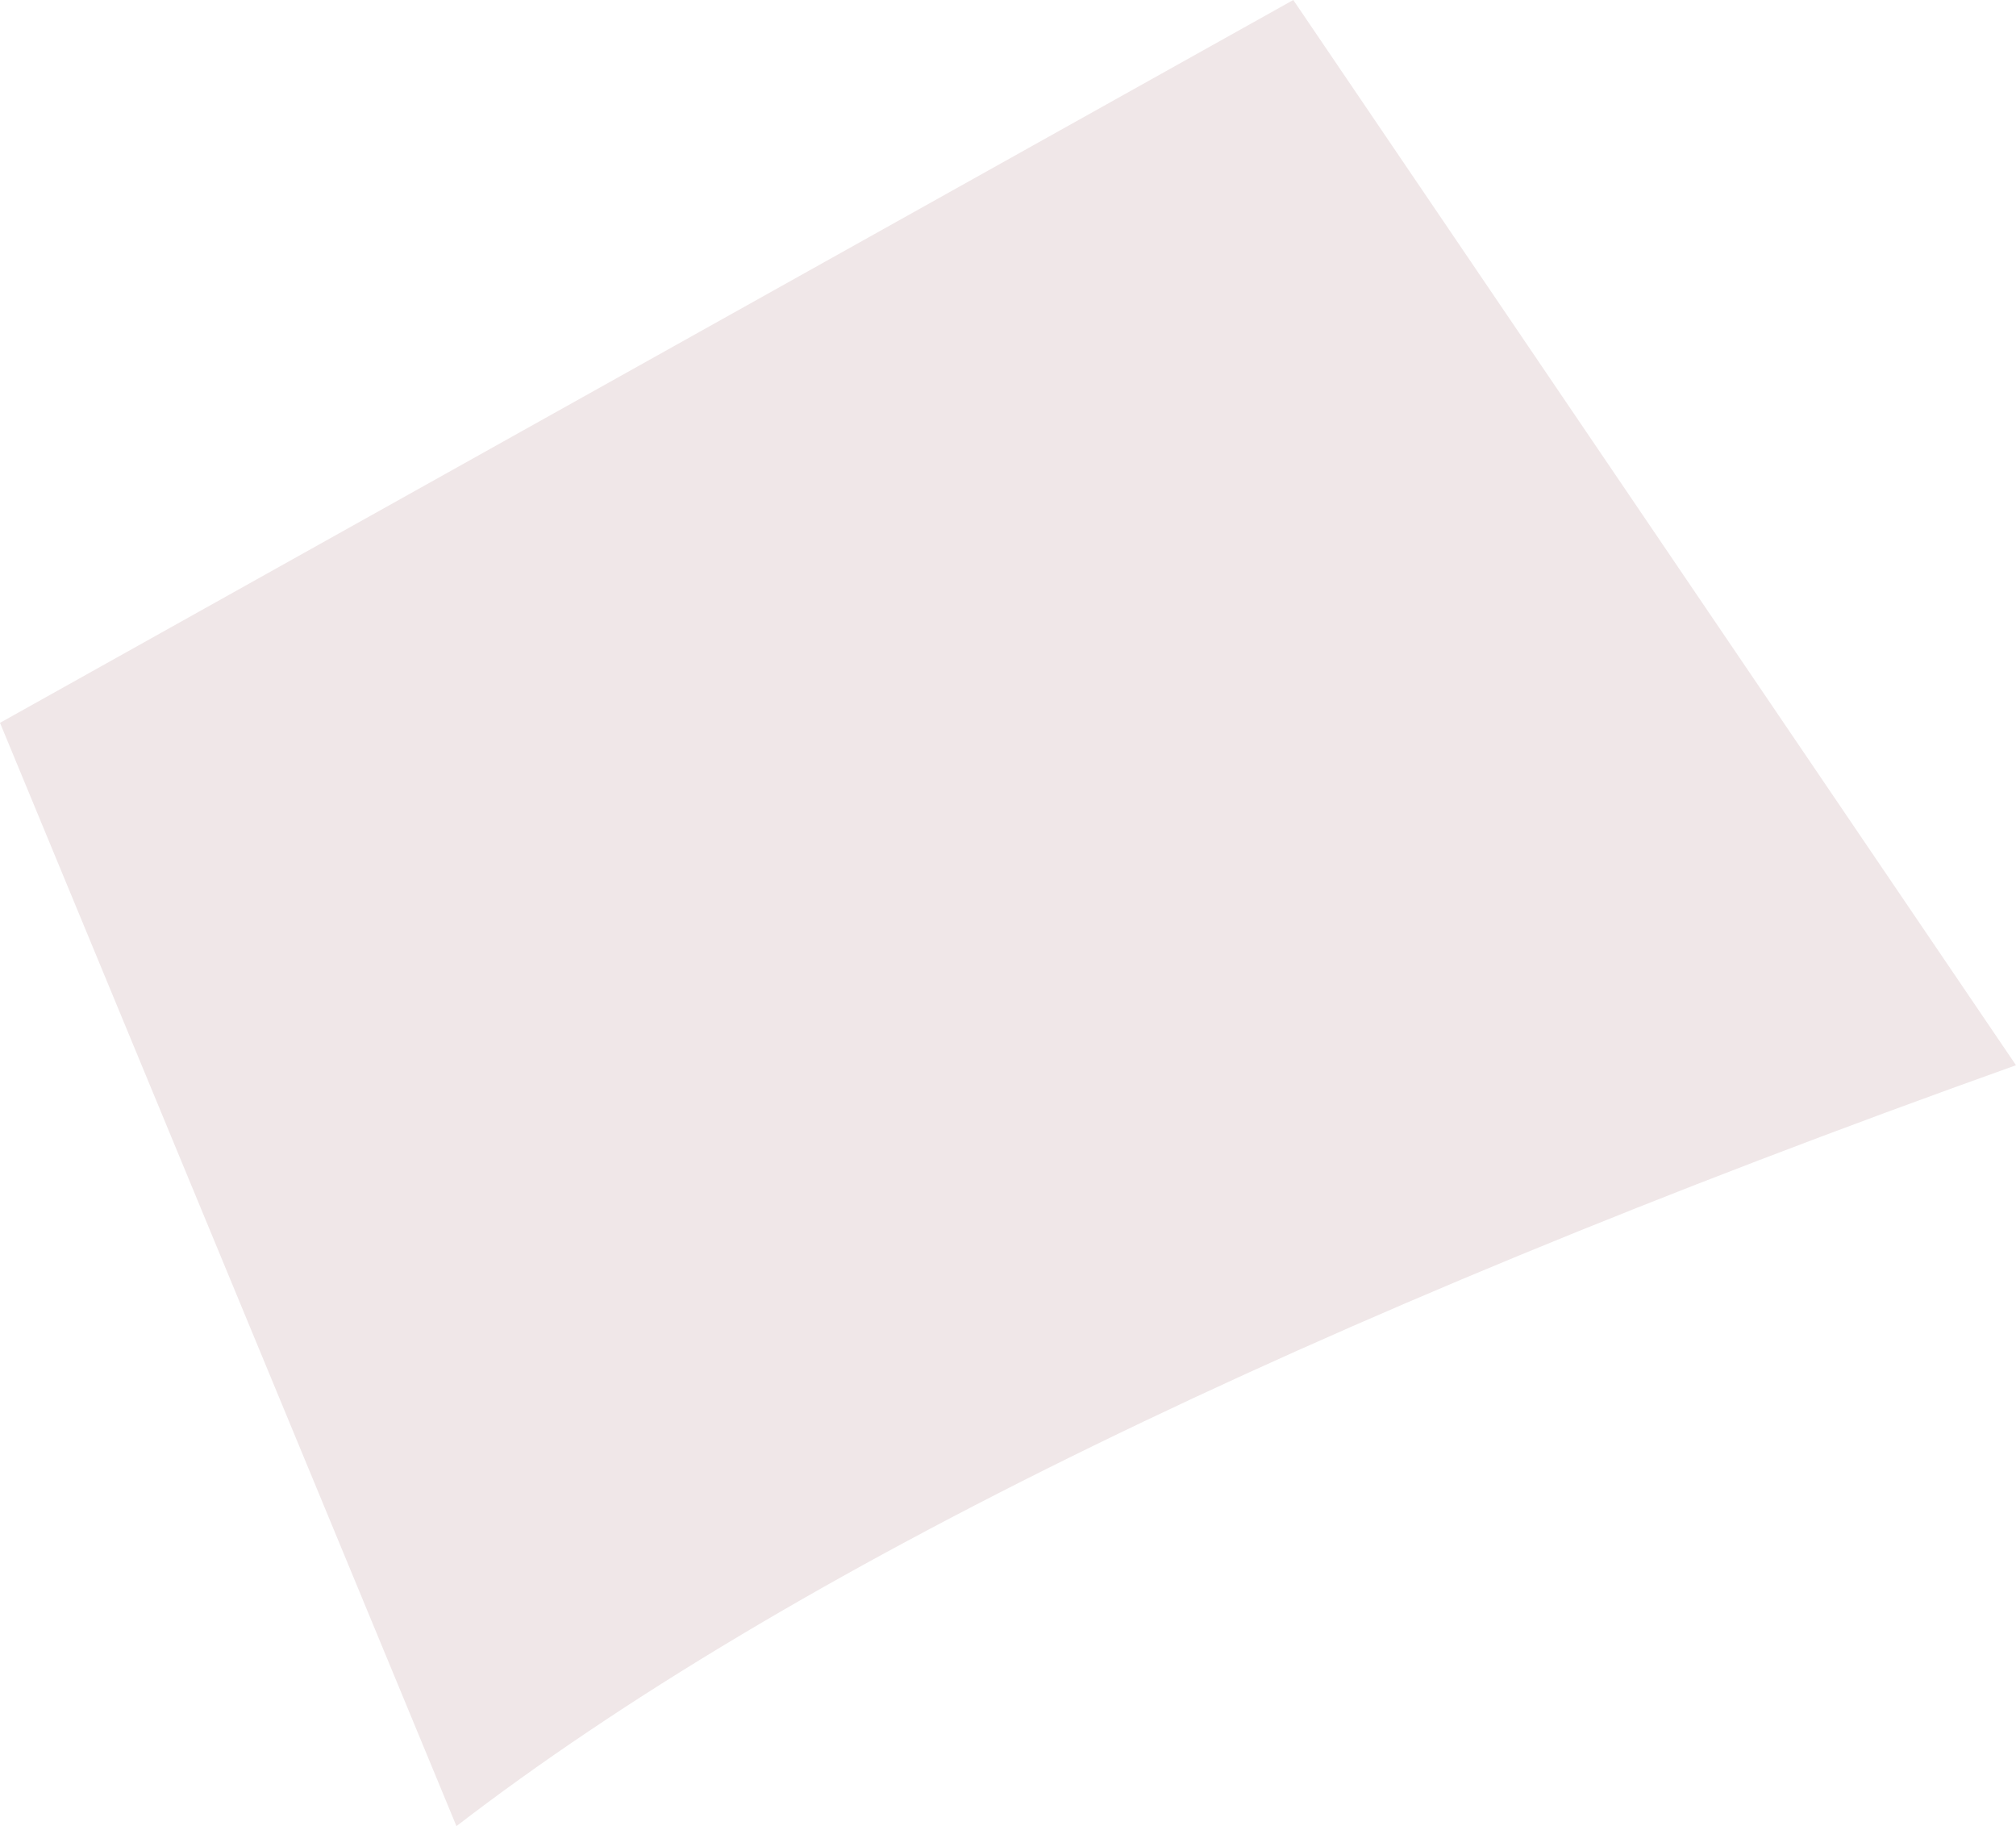 <?xml version="1.0" encoding="UTF-8" standalone="no"?>
<svg xmlns:xlink="http://www.w3.org/1999/xlink" height="2.4px" width="2.65px" xmlns="http://www.w3.org/2000/svg">
  <g transform="matrix(1.0, 0.0, 0.0, 1.0, 0.0, 0.0)">
    <path d="M0.0 0.95 L1.7 0.0 2.65 1.4 Q1.25 1.9 0.6 2.4 L0.0 0.95" fill="#f0e7e8" fill-rule="evenodd" stroke="none"/>
  </g>
</svg>

